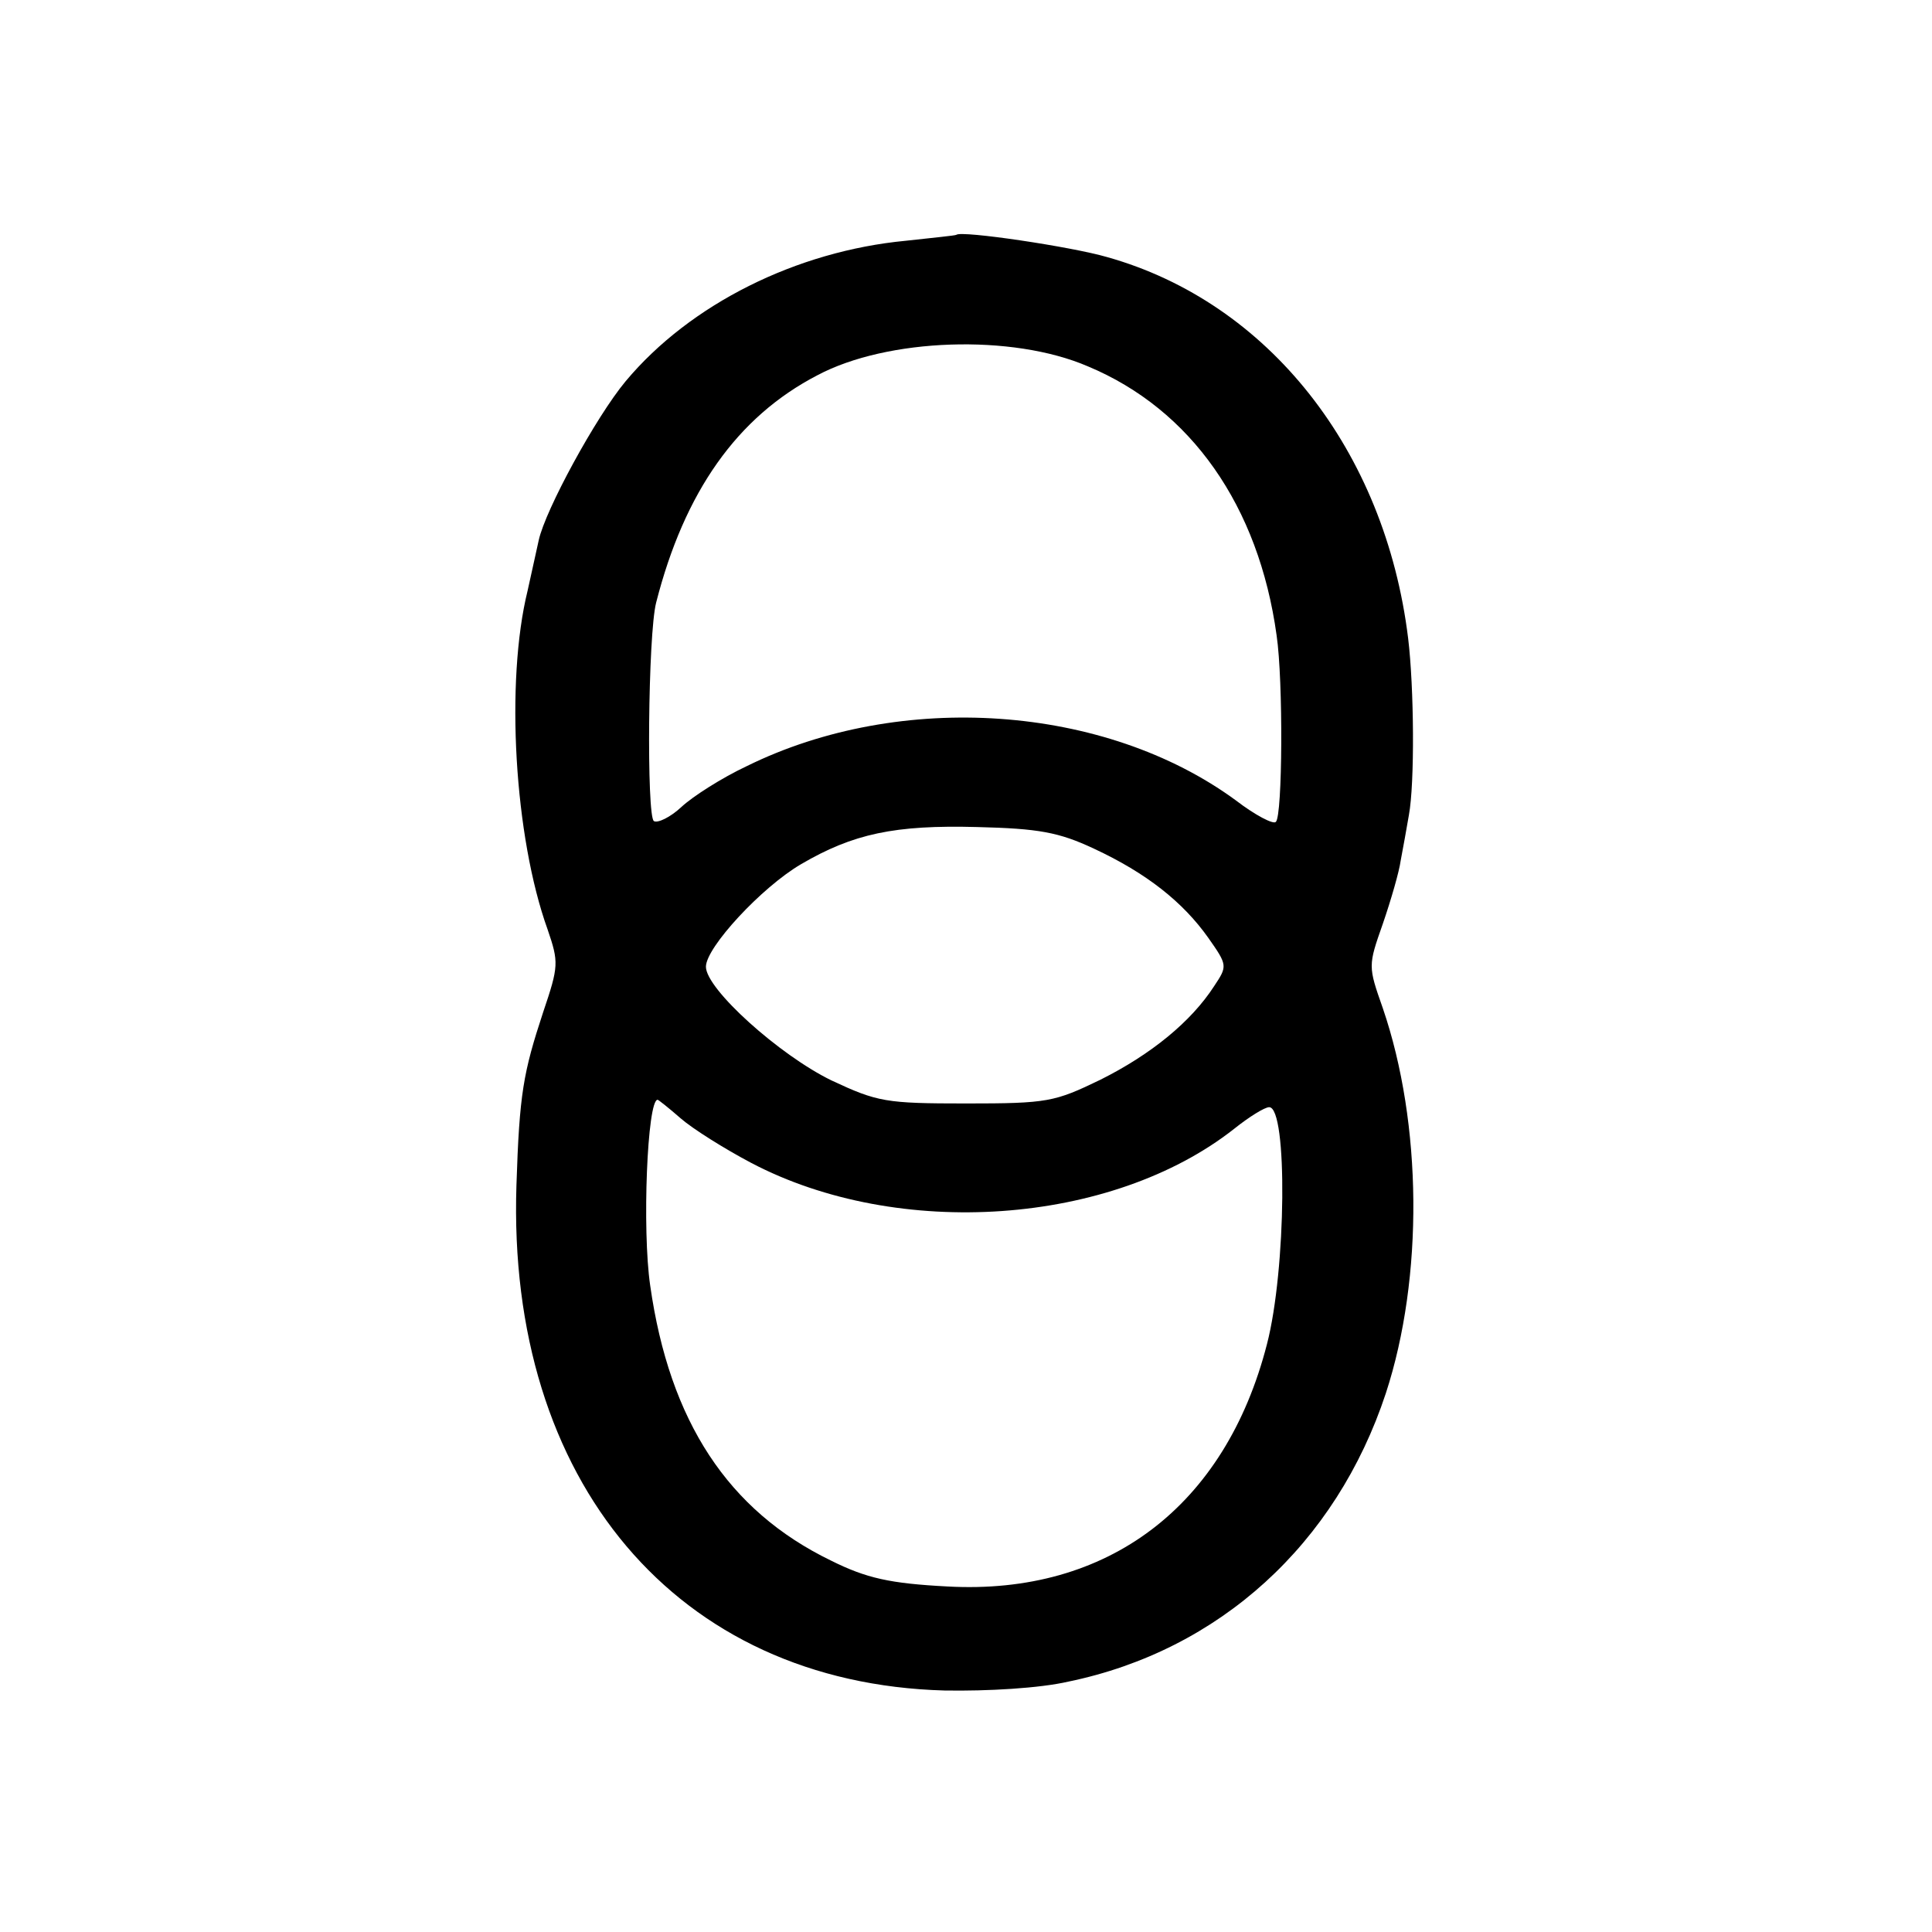 <?xml version="1.0" standalone="no"?>
<!DOCTYPE svg PUBLIC "-//W3C//DTD SVG 20010904//EN"
 "http://www.w3.org/TR/2001/REC-SVG-20010904/DTD/svg10.dtd">
<svg version="1.0" xmlns="http://www.w3.org/2000/svg"
 width="260pt" height="260pt" viewBox="0 0 260 260"
 preserveAspectRatio="xMidYMid meet">
<g transform="translate(0,260) scale(0.1,-0.1)"
fill="#000000" stroke="none">
<path d="M1287 2284 c-1 -1 -32 -4 -68 -8 -147 -14 -290 -85 -377 -189 -40
-48 -108 -173 -117 -214 -2 -10 -9 -40 -15 -68 -30 -122 -18 -331 27 -456 15
-44 15 -49 -6 -111 -27 -82 -32 -110 -36 -233 -13 -399 216 -670 576 -680 58
-1 128 3 167 12 203 42 360 185 427 388 51 156 49 363 -4 518 -20 57 -20 57 0
114 11 32 22 70 24 85 3 16 8 43 11 61 8 43 7 172 -1 238 -31 253 -188 452
-405 513 -48 14 -196 36 -203 30z m177 -177 c139 -58 230 -188 254 -362 9 -61
8 -243 -1 -251 -3 -4 -28 9 -54 29 -176 129 -451 148 -658 46 -34 -16 -73 -41
-88 -55 -15 -14 -32 -22 -37 -19 -10 6 -8 251 3 294 38 149 109 250 217 306
94 50 262 56 364 12z m8 -649 c71 -33 120 -72 154 -120 26 -37 26 -38 8 -65
-31 -48 -85 -92 -153 -126 -62 -30 -71 -32 -181 -32 -108 0 -119 2 -181 31
-70 34 -169 123 -169 153 0 26 75 107 128 138 70 41 126 53 237 50 83 -2 110
-7 157 -29z m-556 -363 c16 -14 59 -41 95 -60 198 -104 485 -84 650 46 20 16
41 29 47 29 25 0 23 -219 -3 -319 -56 -218 -214 -338 -430 -326 -77 4 -109 11
-157 35 -138 67 -217 187 -243 370 -11 75 -4 250 10 250 1 0 15 -11 31 -25z"/>
</g>
</svg>
